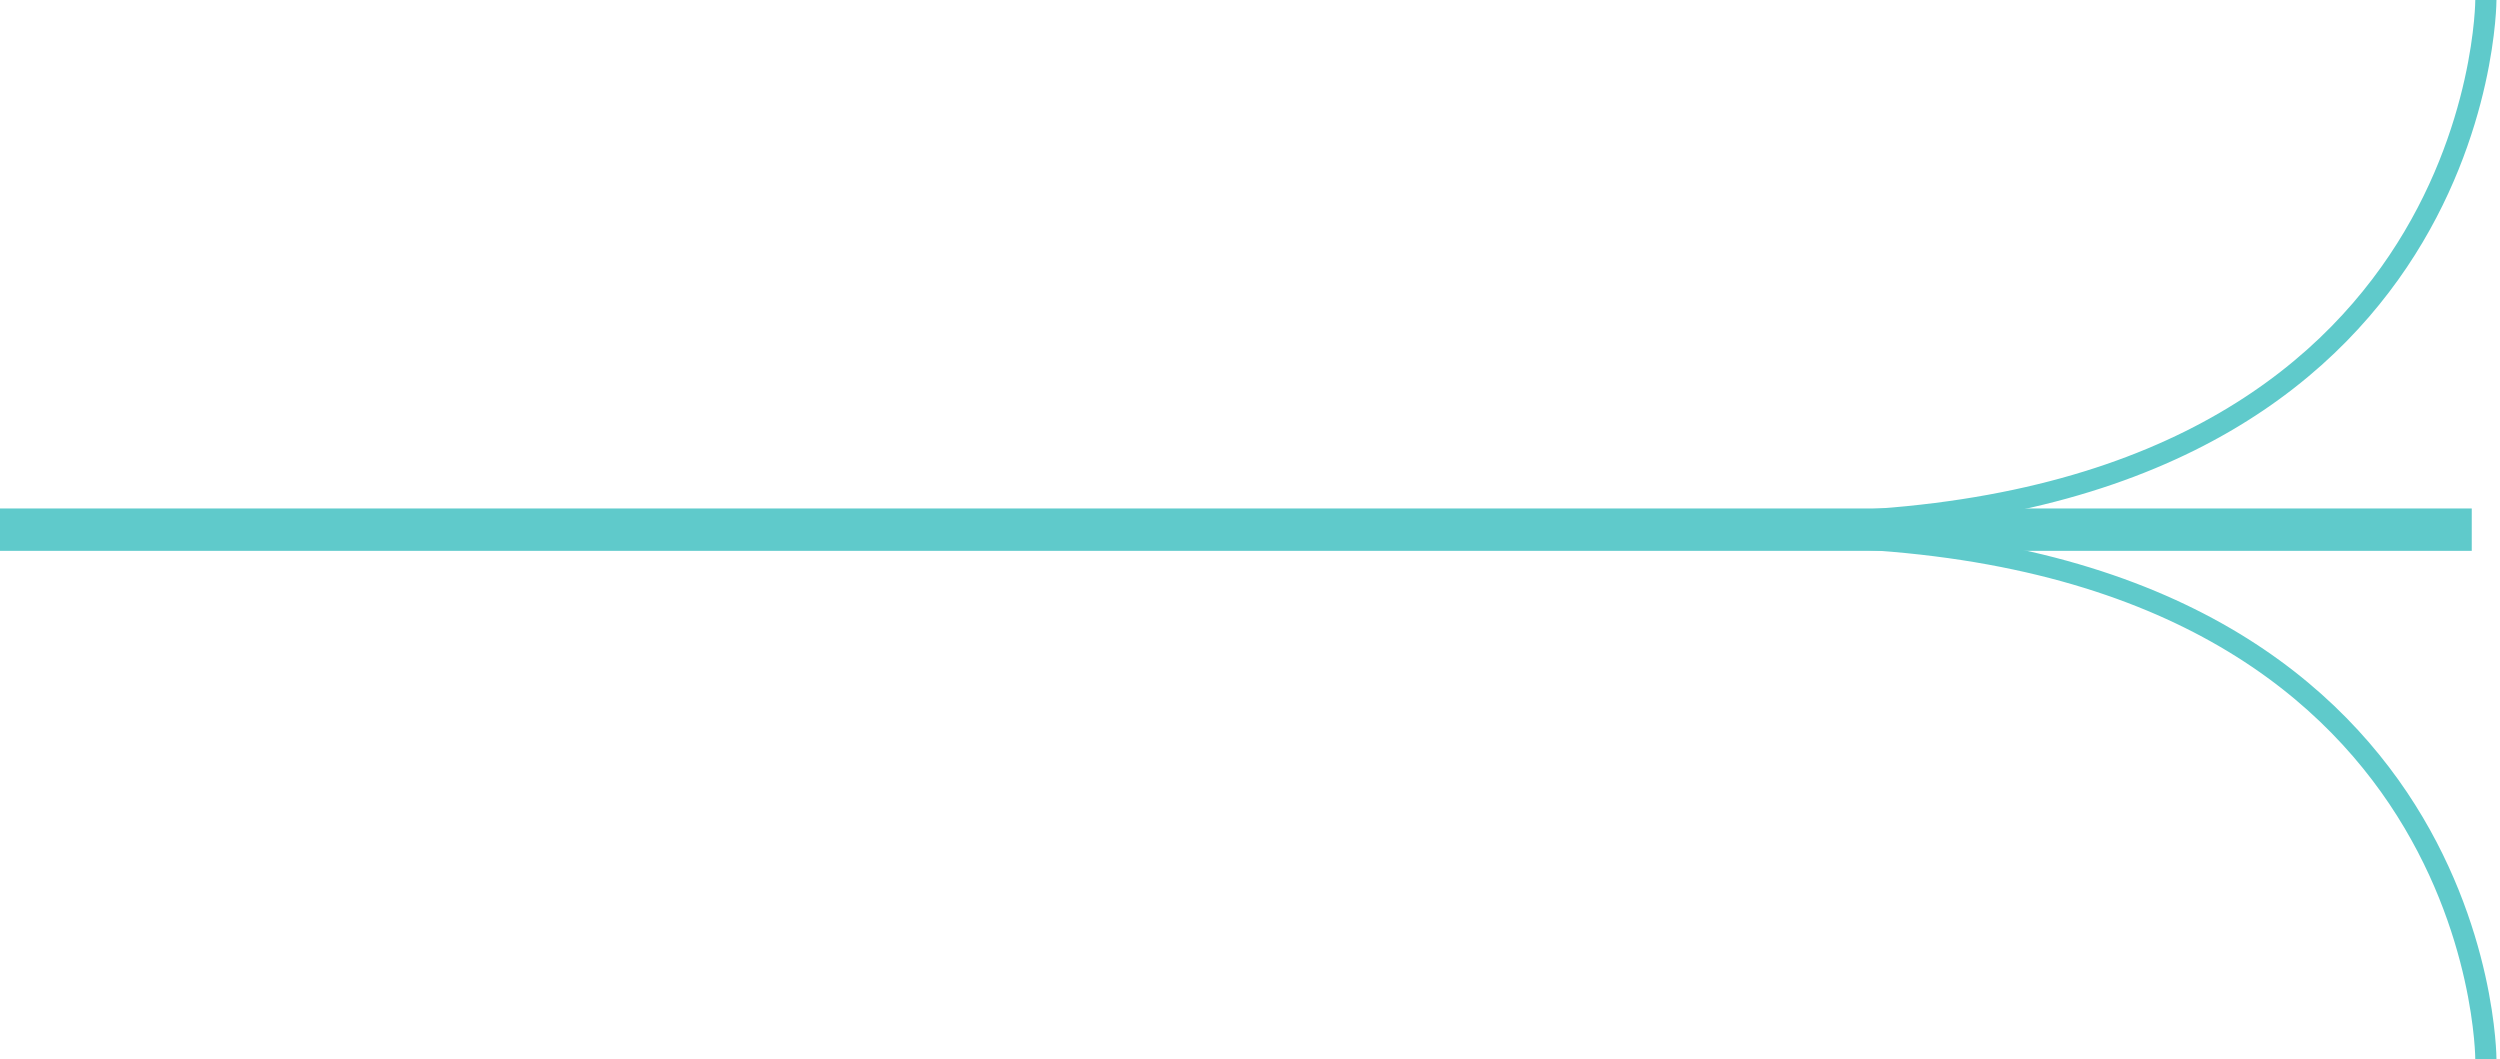 <?xml version="1.0" encoding="UTF-8"?> <svg xmlns="http://www.w3.org/2000/svg" width="177" height="75" viewBox="0 0 177 75" fill="none"> <path d="M113 38C113 38 115.26 38 116.231 38C124.308 38 117.038 38 126.295 38C175.999 38 176 75 176 75" stroke="#5FCACB" stroke-width="1.5"></path> <path d="M113 37C113 37 115.26 37 116.231 37C124.308 37 117.038 37 126.295 37C175.999 37 176 5.3493e-06 176 5.3493e-06" stroke="#5FCACB" stroke-width="1.5"></path> <line x1="175" y1="37.5" x2="-1.31134e-07" y2="37.5" stroke="#5FCACB" stroke-width="3"></line> </svg> 